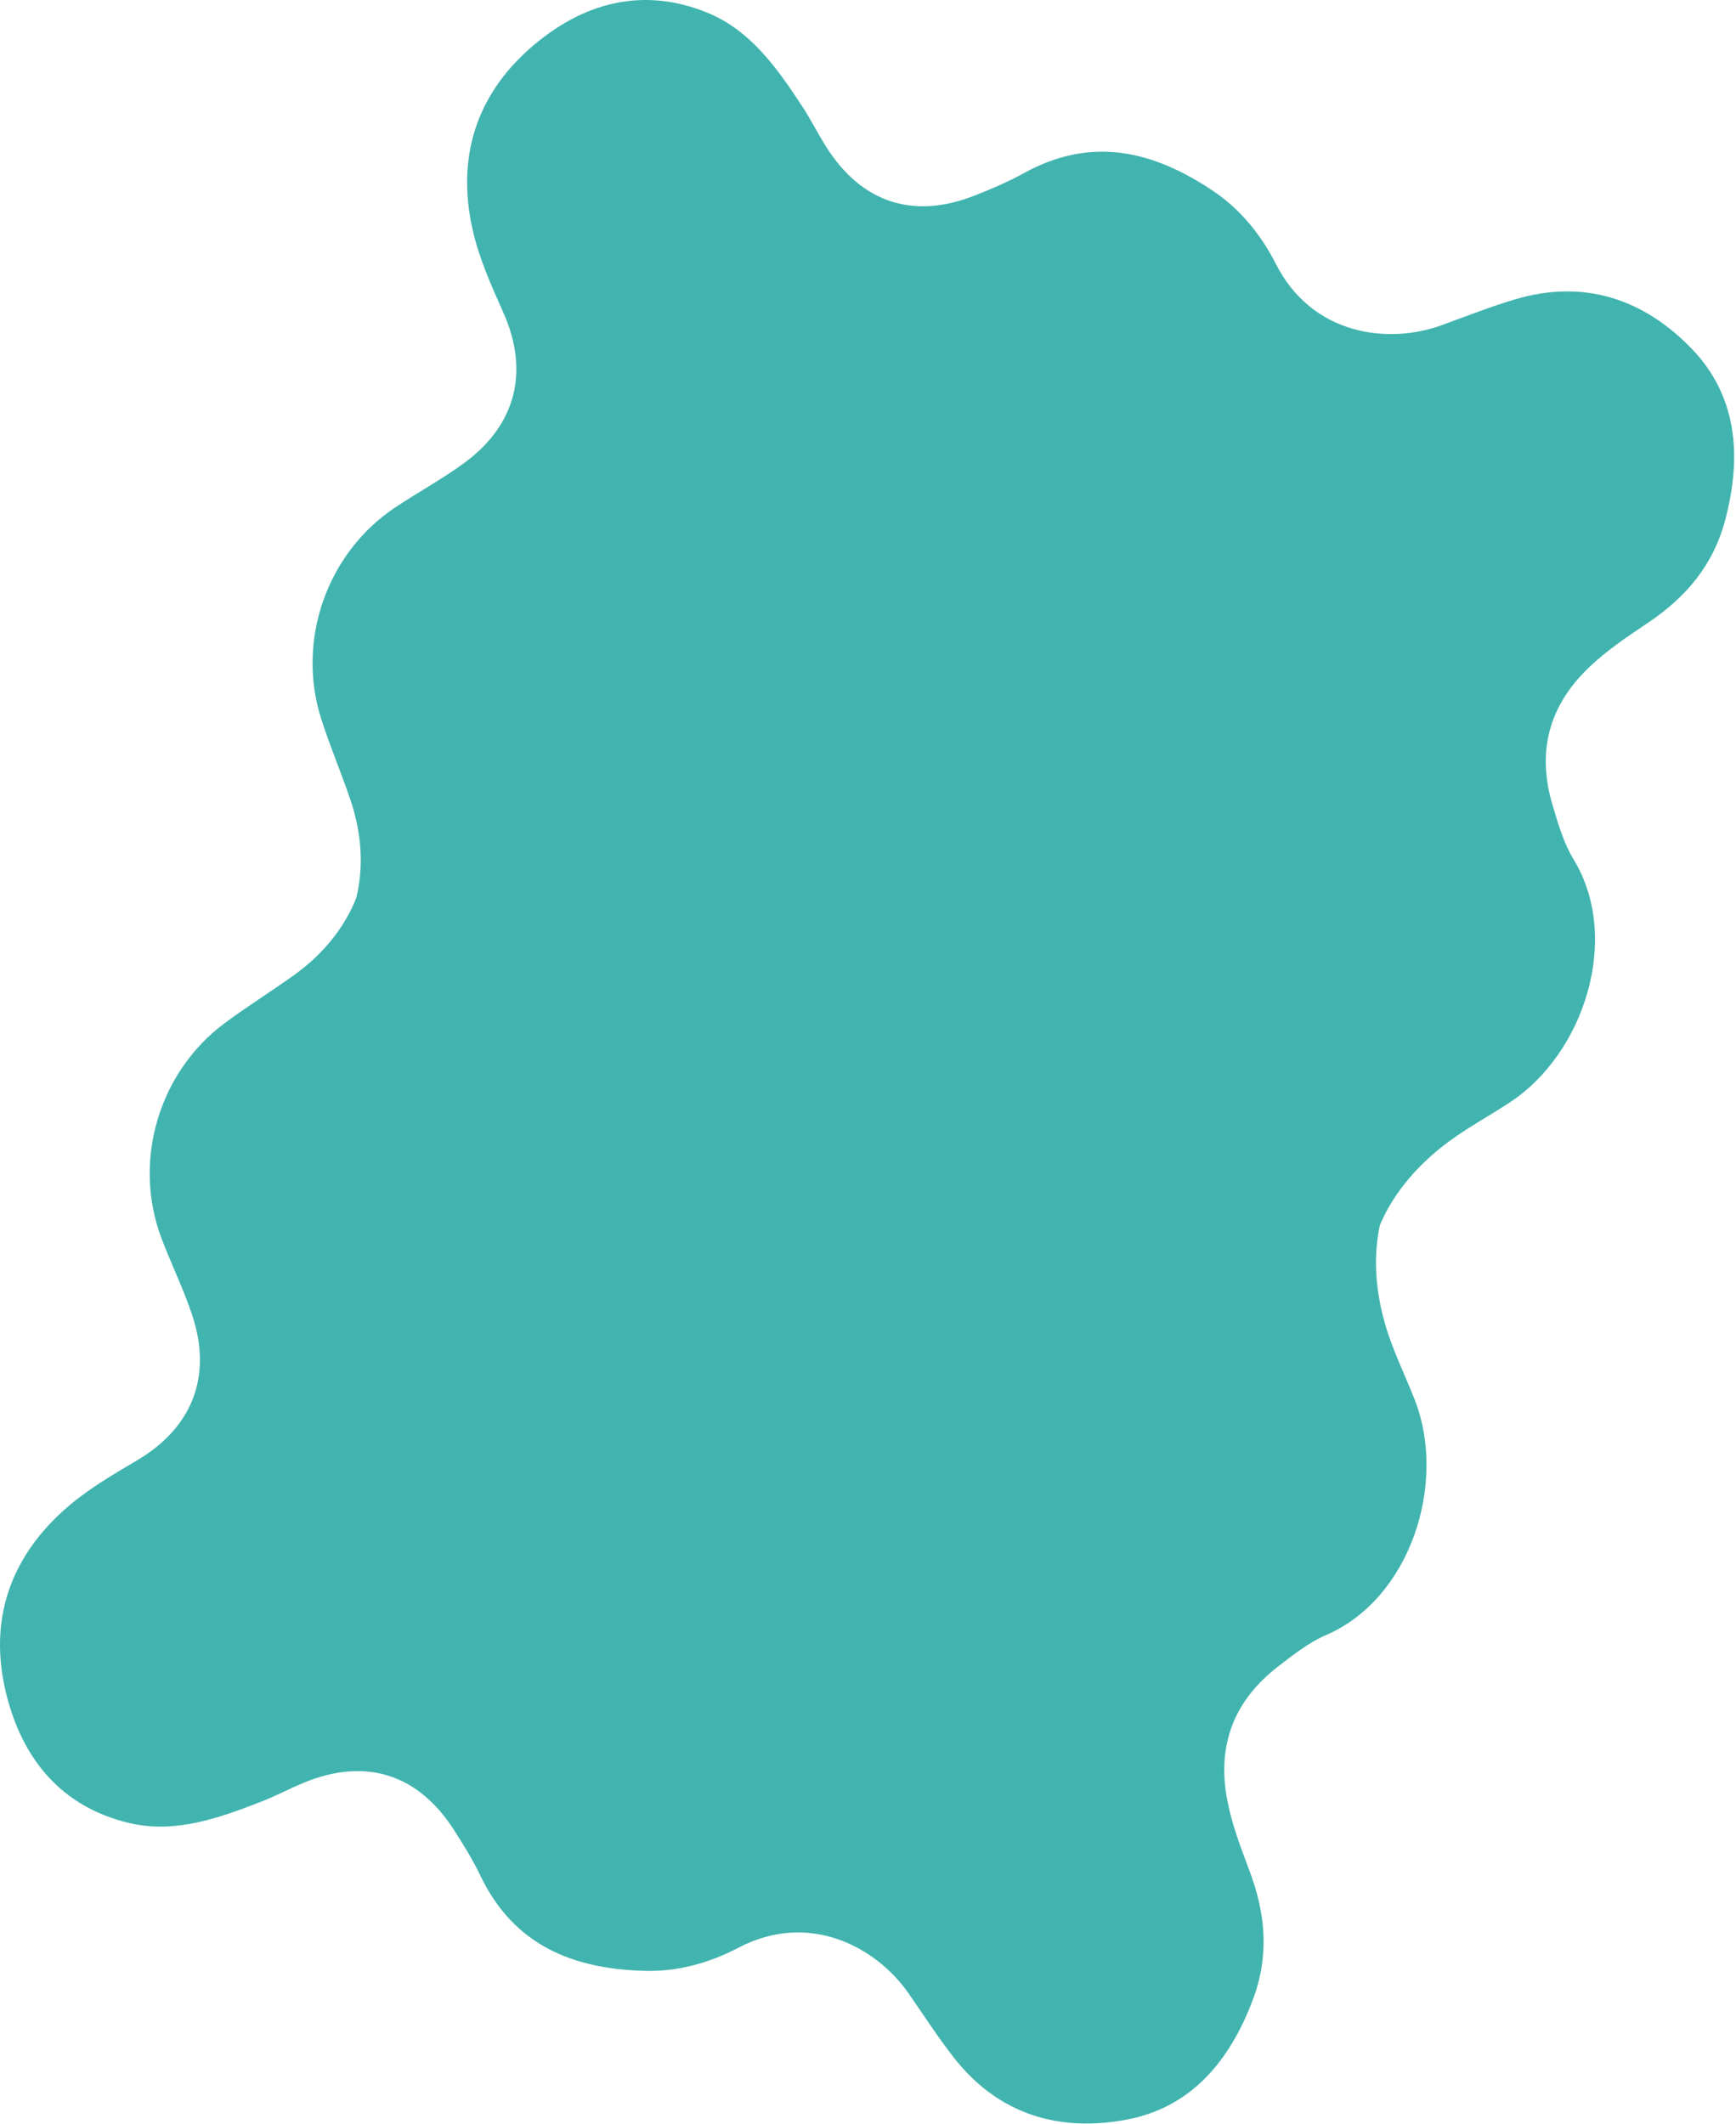 <?xml version="1.0"?>
<svg xmlns="http://www.w3.org/2000/svg" width="479" height="586" viewBox="0 0 479 586" fill="none">
<path d="M365.842 451.054C389.285 440.987 399.197 409.127 390.478 386.461C387.733 379.325 384.243 372.528 382.134 365.106C379.379 355.398 378.941 346.258 380.754 337.898C384.118 330.028 389.775 322.836 397.645 316.518C403.671 311.69 410.447 308.174 416.816 303.95C437.051 290.523 447.441 258.82 434.171 237.034C431.431 232.539 429.957 227.32 428.421 222.216C424.004 207.56 427.228 194.857 438.374 184.164C443.4 179.351 449.139 175.549 454.822 171.726C465.134 164.768 472.738 155.982 476.061 143.284C480.697 125.586 479.243 109.106 466.749 96.174C453.613 82.575 437.181 76.919 418.171 82.544C411.233 84.581 404.452 87.299 397.639 89.763C382.905 95.06 362.046 92.471 352.056 72.831C347.941 64.747 342.238 57.726 334.743 52.685C318.4 41.711 301.311 37.372 282.514 47.763C278.171 50.164 273.572 52.112 268.973 53.929C252.051 60.622 237.764 55.945 228.014 40.591C225.691 36.935 223.754 33.002 221.379 29.388C214.467 18.841 207.108 8.393 195.212 3.518C177.394 -3.774 160.686 0.648 146.301 13.284C131.405 26.367 126.014 43.362 130.327 63.013C132.124 71.185 135.54 78.726 138.9 86.268C146.082 102.414 142.426 117.164 128.165 127.659C122.009 132.185 115.254 135.82 108.905 140.075C90.144 152.643 81.738 176.758 88.634 198.315C91.019 205.758 94.056 212.955 96.592 220.346C99.884 229.929 100.374 239.242 98.29 247.721C95.077 255.83 89.28 263.148 81.046 269.049C74.697 273.596 68.051 277.711 61.795 282.393C43.681 295.971 36.561 320.492 44.561 341.601C47.27 348.752 50.665 355.627 53.061 362.877C58.618 379.695 53.045 393.841 37.827 402.836C30.717 407.034 23.566 411.2 17.363 416.825C2.467 430.341 -3.001 447.315 1.566 466.606C5.967 485.237 17.025 498.528 35.775 502.909C48.306 505.846 60.337 501.57 72.087 496.987C76.134 495.419 79.988 493.336 83.993 491.7C100.837 484.836 115.191 489.299 125.103 504.56C127.796 508.711 130.415 512.961 132.566 517.435C141.853 536.794 158.301 543.159 177.962 543.674C186.999 543.914 195.717 541.497 203.743 537.289C223.264 527.07 241.769 537.049 250.707 549.898C254.858 555.867 258.801 562.008 263.269 567.7C275.504 583.278 292.171 588.195 310.764 584.726C328.441 581.424 339.171 568.841 345.65 551.726C350.301 539.455 349.191 527.888 344.822 516.237C342.415 509.799 339.931 503.409 338.624 496.57C335.728 481.398 340.473 469.164 352.556 459.789C356.78 456.528 361.025 453.133 365.842 451.054Z" fill="#41B4AF"/>
</svg>
